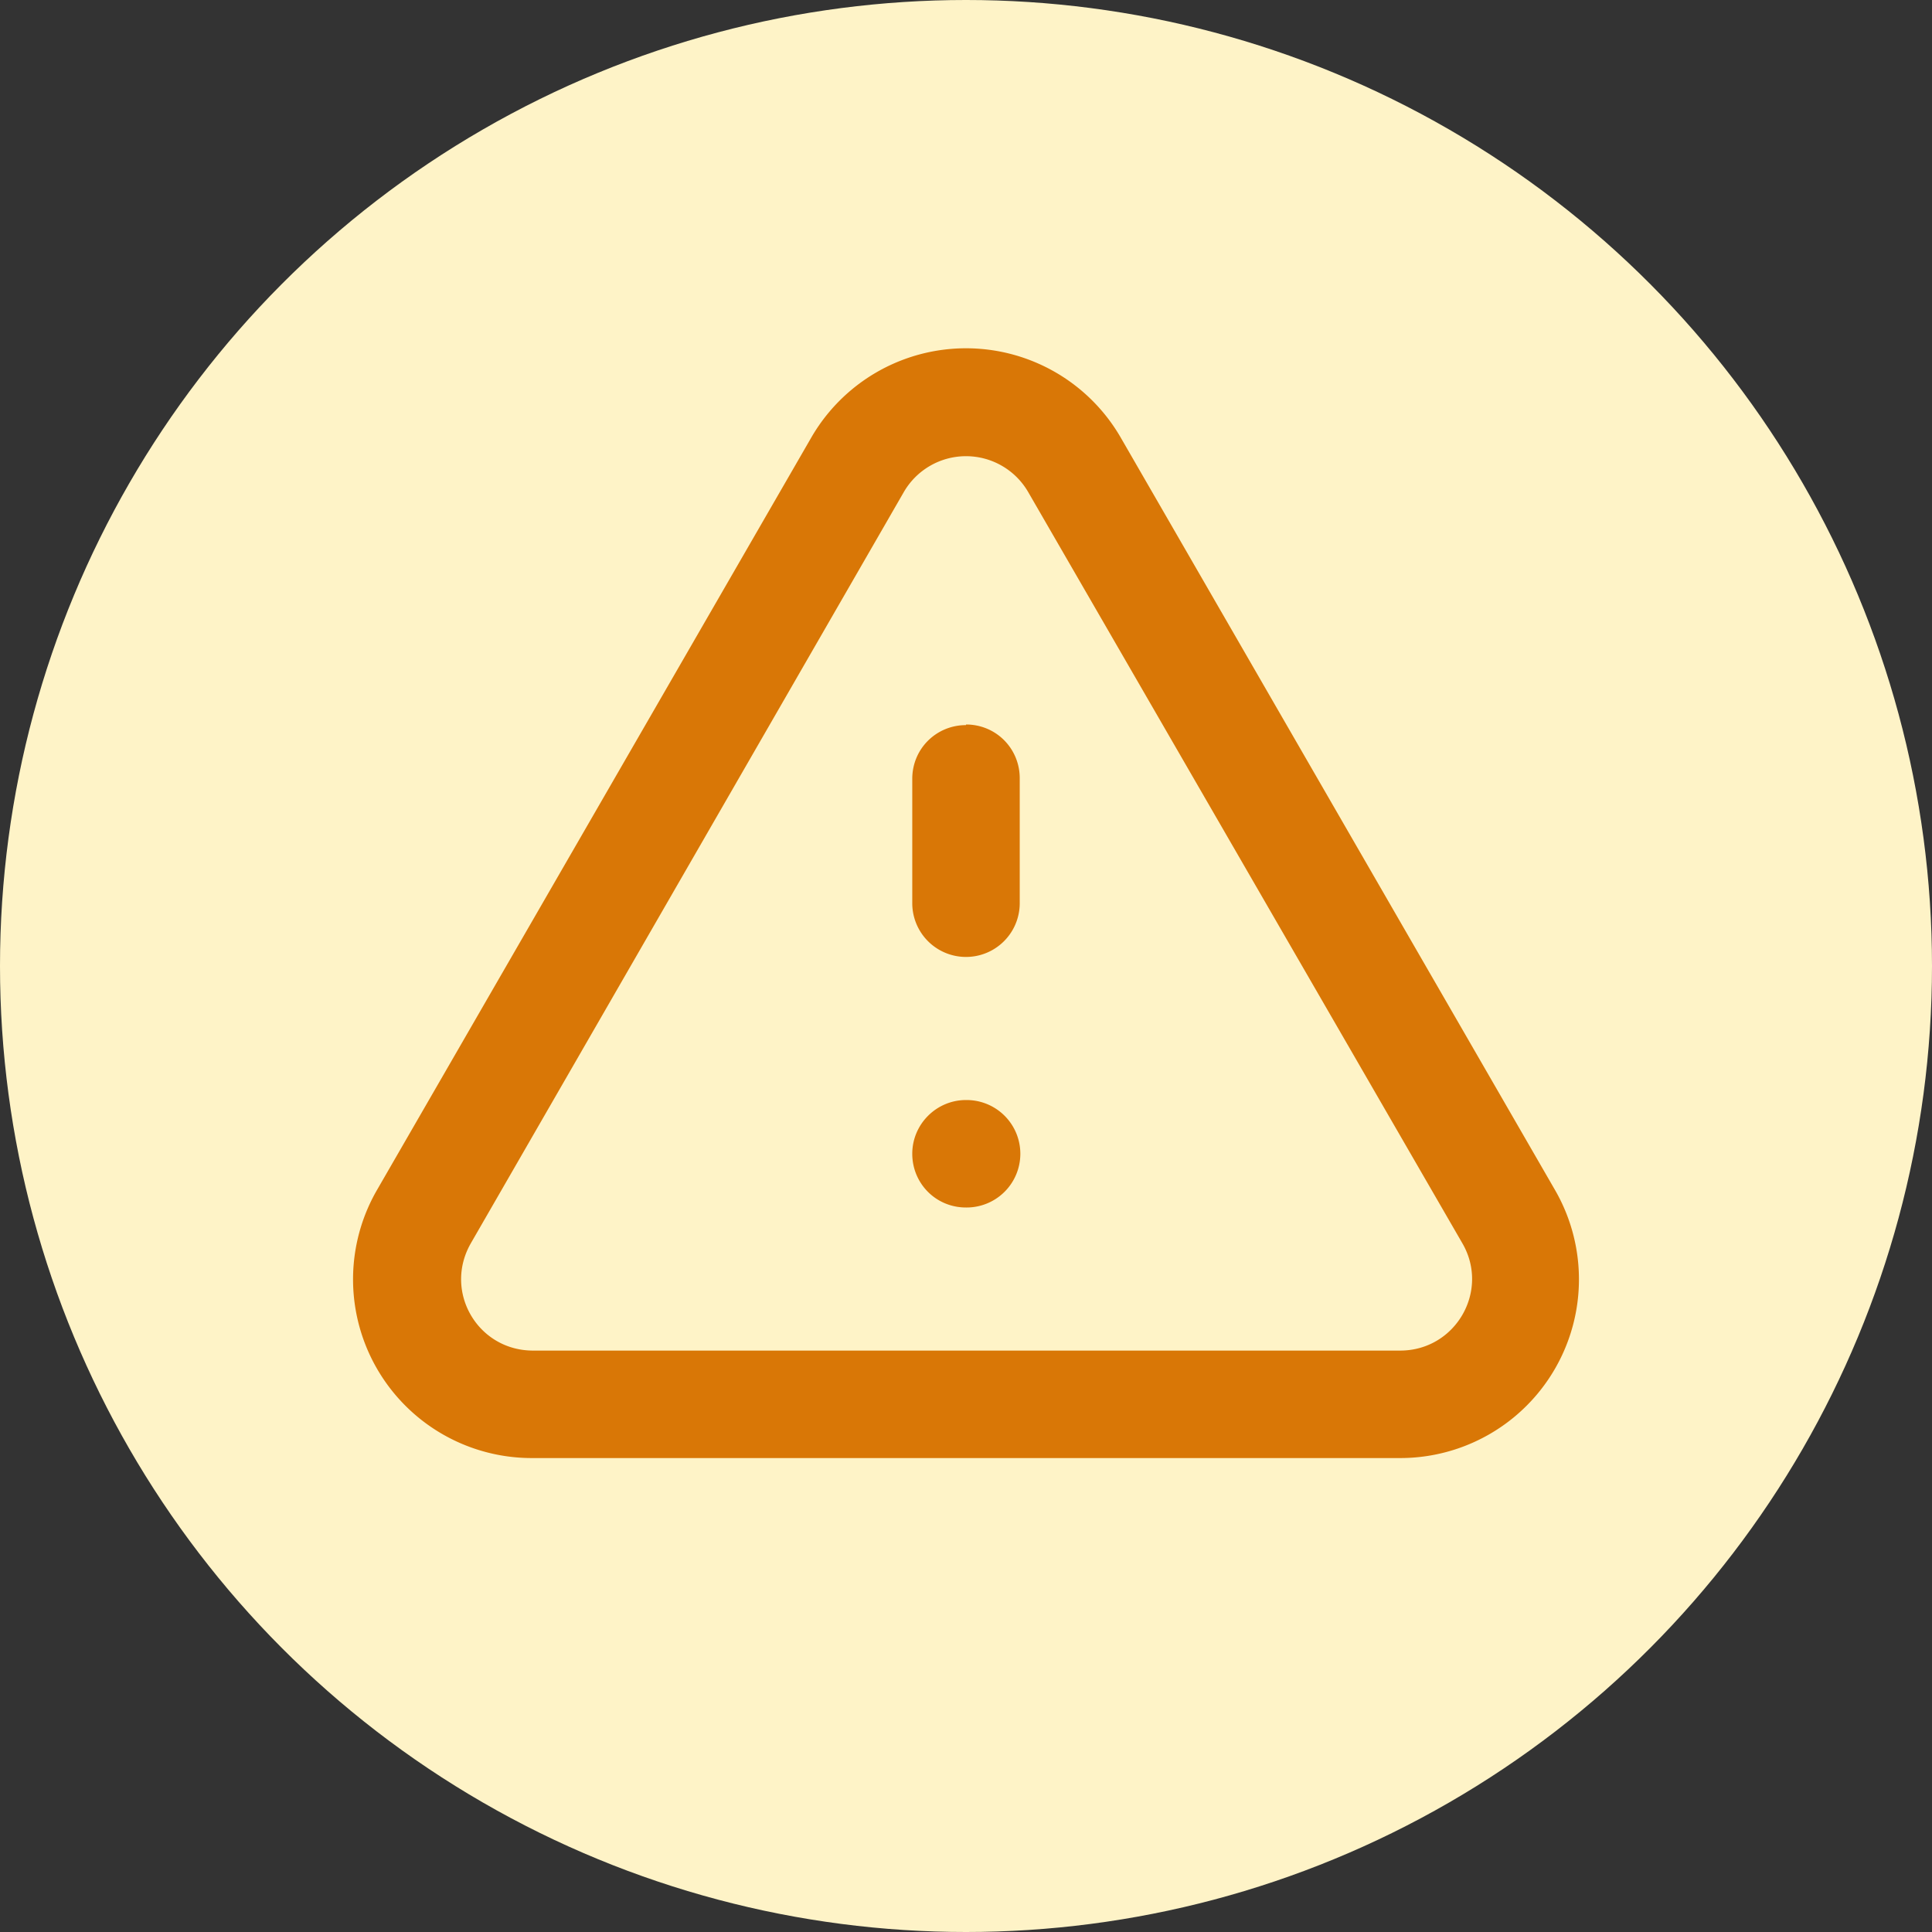 <svg role="img" xmlns="http://www.w3.org/2000/svg" width="32" height="32" fill="none"><rect width="100%" height="100%" fill="#333333" stroke="none"/><circle cx="16" cy="16" r="16" fill="#FEF3C7"/><path fill="#D97706" fill-rule="evenodd" d="M13.43 7.26a2.96 2.96 0 0 1 5.14 0l7.18 12.44a2.96 2.96 0 0 1-2.57 4.45H8.82a2.96 2.96 0 0 1-2.57-4.45l7.18-12.44Zm3.6.89a1.19 1.19 0 0 0-2.06 0L7.8 20.59c-.46.8.11 1.78 1.03 1.78h14.36c.92 0 1.49-.99 1.03-1.78L17.03 8.15ZM16 12c.5 0 .89.4.89.89v2.07a.89.89 0 1 1-1.78 0V12.9c0-.5.4-.89.89-.89Zm-.89 7.11c0-.49.4-.89.89-.89h.01a.89.89 0 0 1 0 1.78H16c-.5 0-.89-.4-.89-.89Z" clip-rule="evenodd"/></svg>
